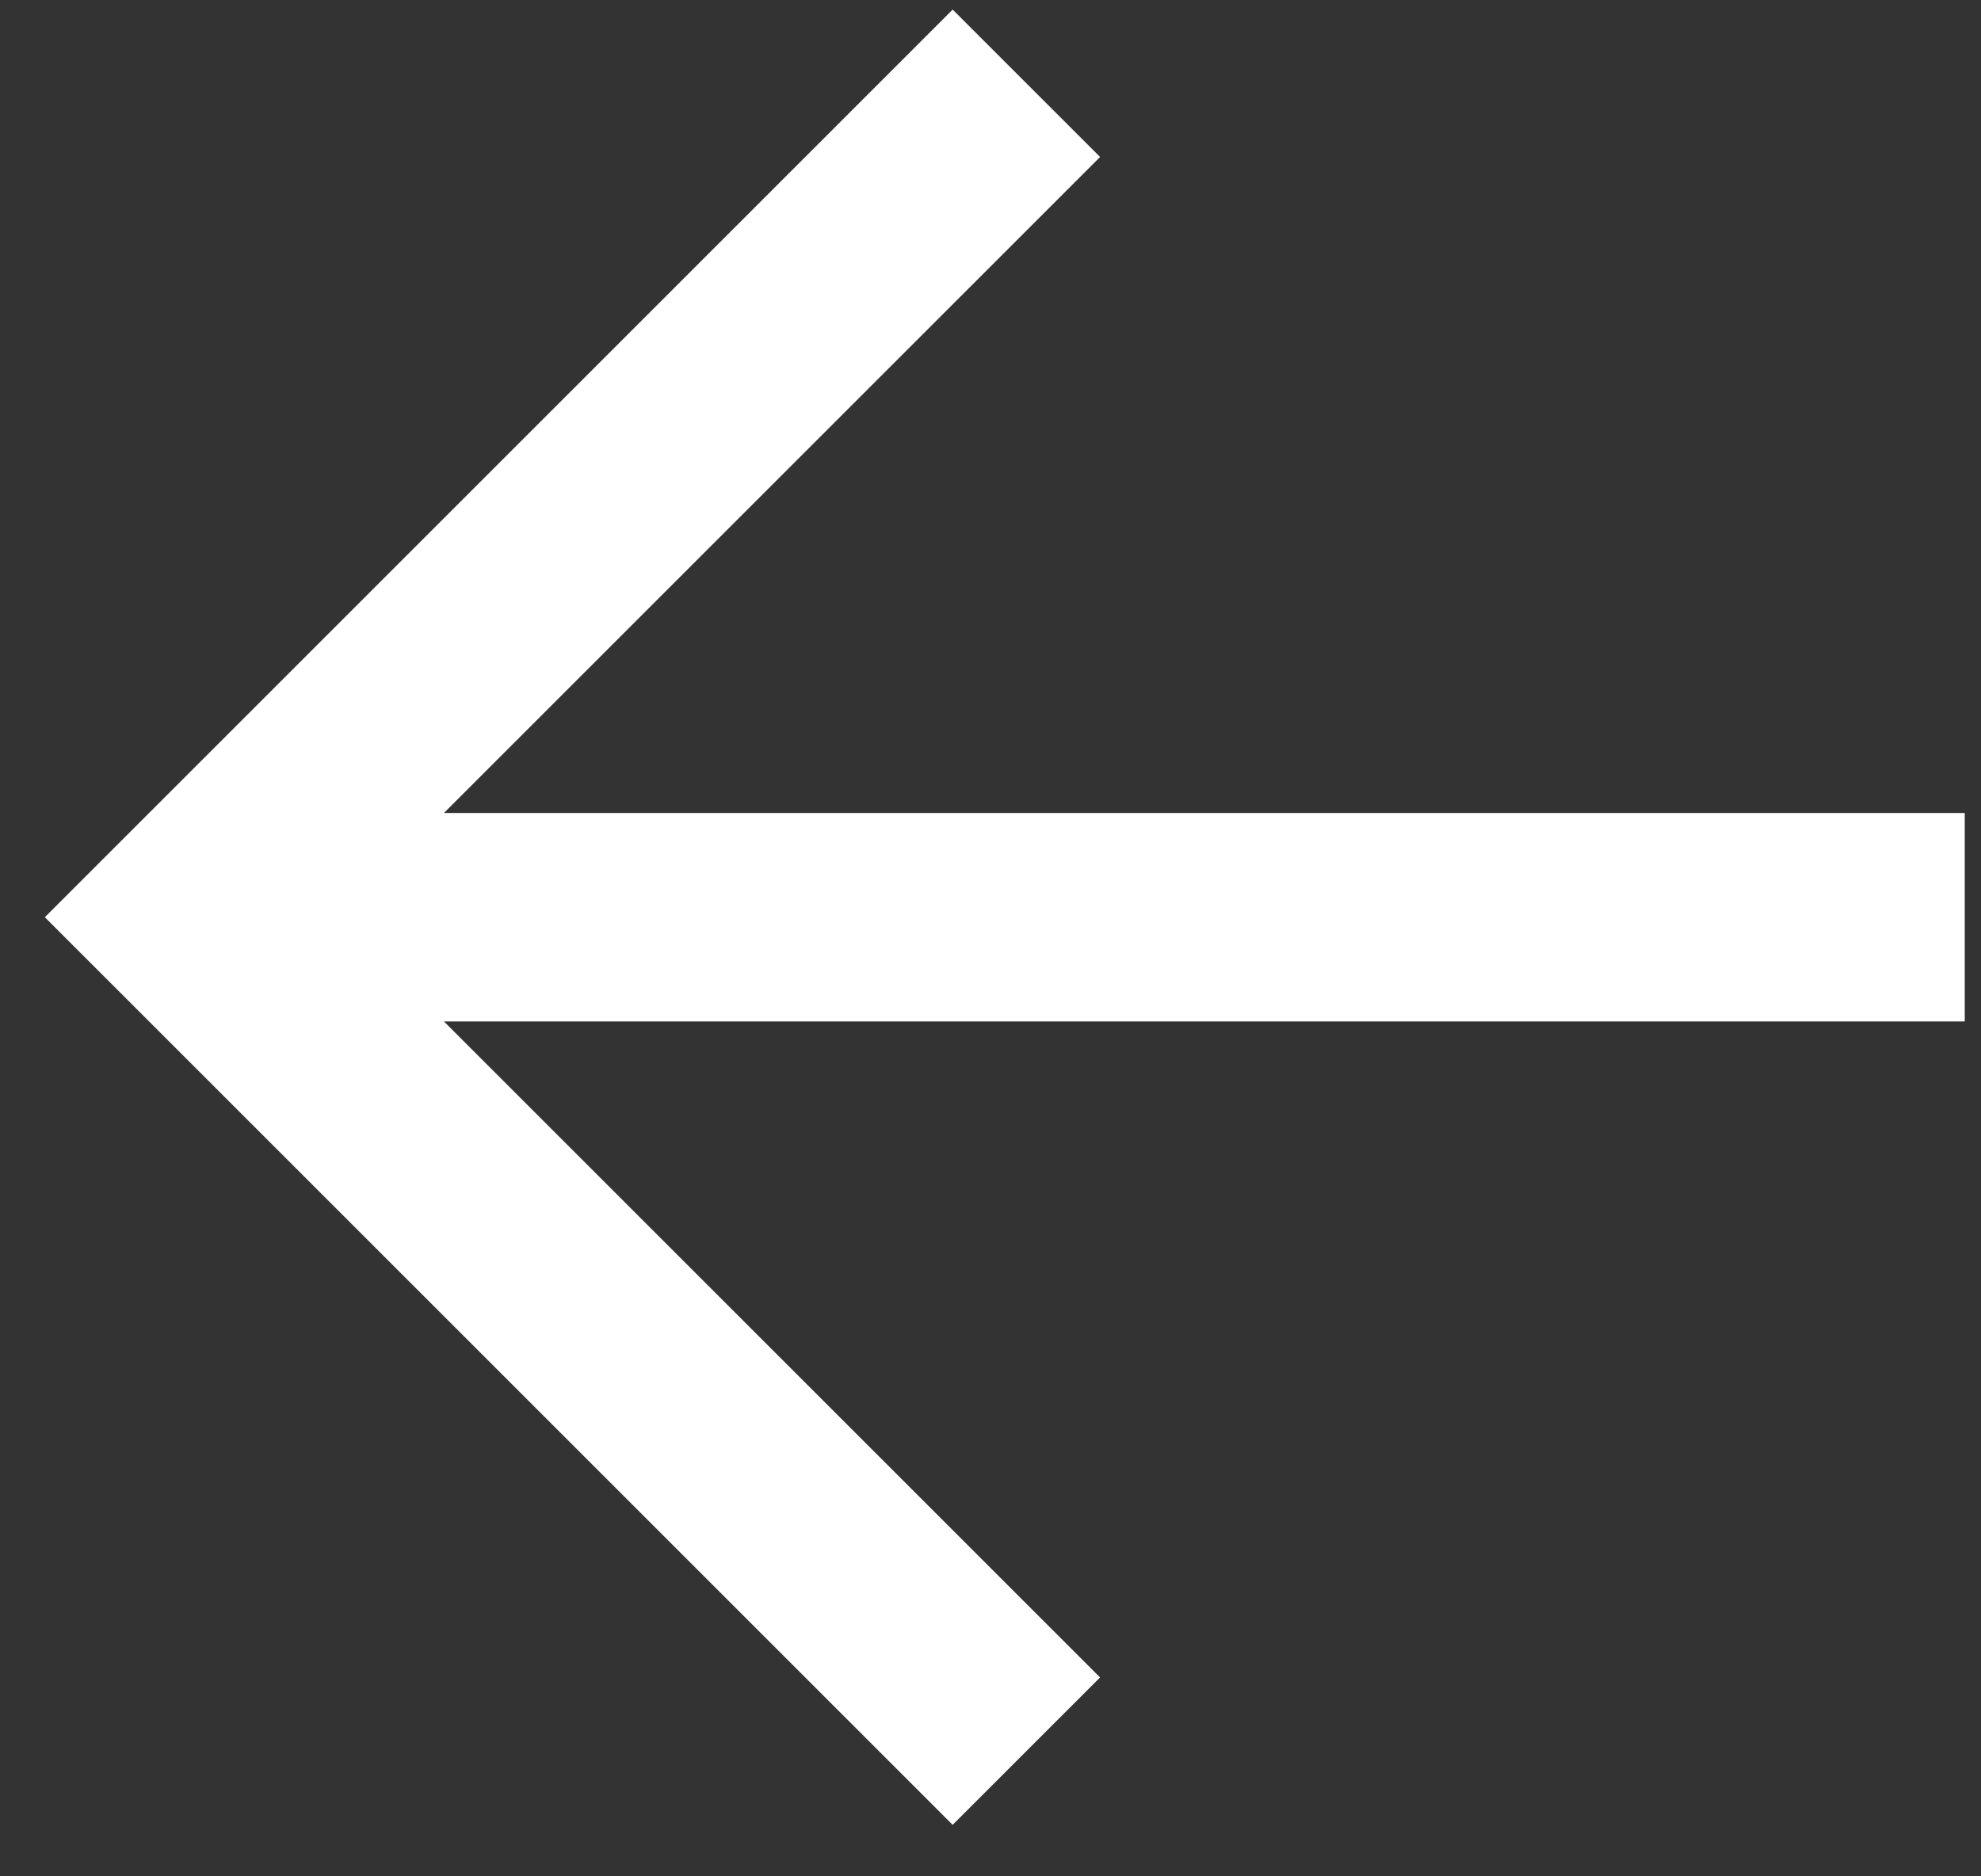<?xml version="1.0" encoding="UTF-8"?> <svg xmlns="http://www.w3.org/2000/svg" width="19" height="18" viewBox="0 0 19 18" fill="none"><rect x="0" y="0" width="19" height="18" fill="#333333" stroke="none"/><path fill-rule="evenodd" clip-rule="evenodd" d="M4.258 9.799L10.551 16.092L9.137 17.506L0.43 8.799L9.137 0.092L10.551 1.506L4.258 7.799H18.844V9.799H4.258Z" fill="white"></path></svg> 